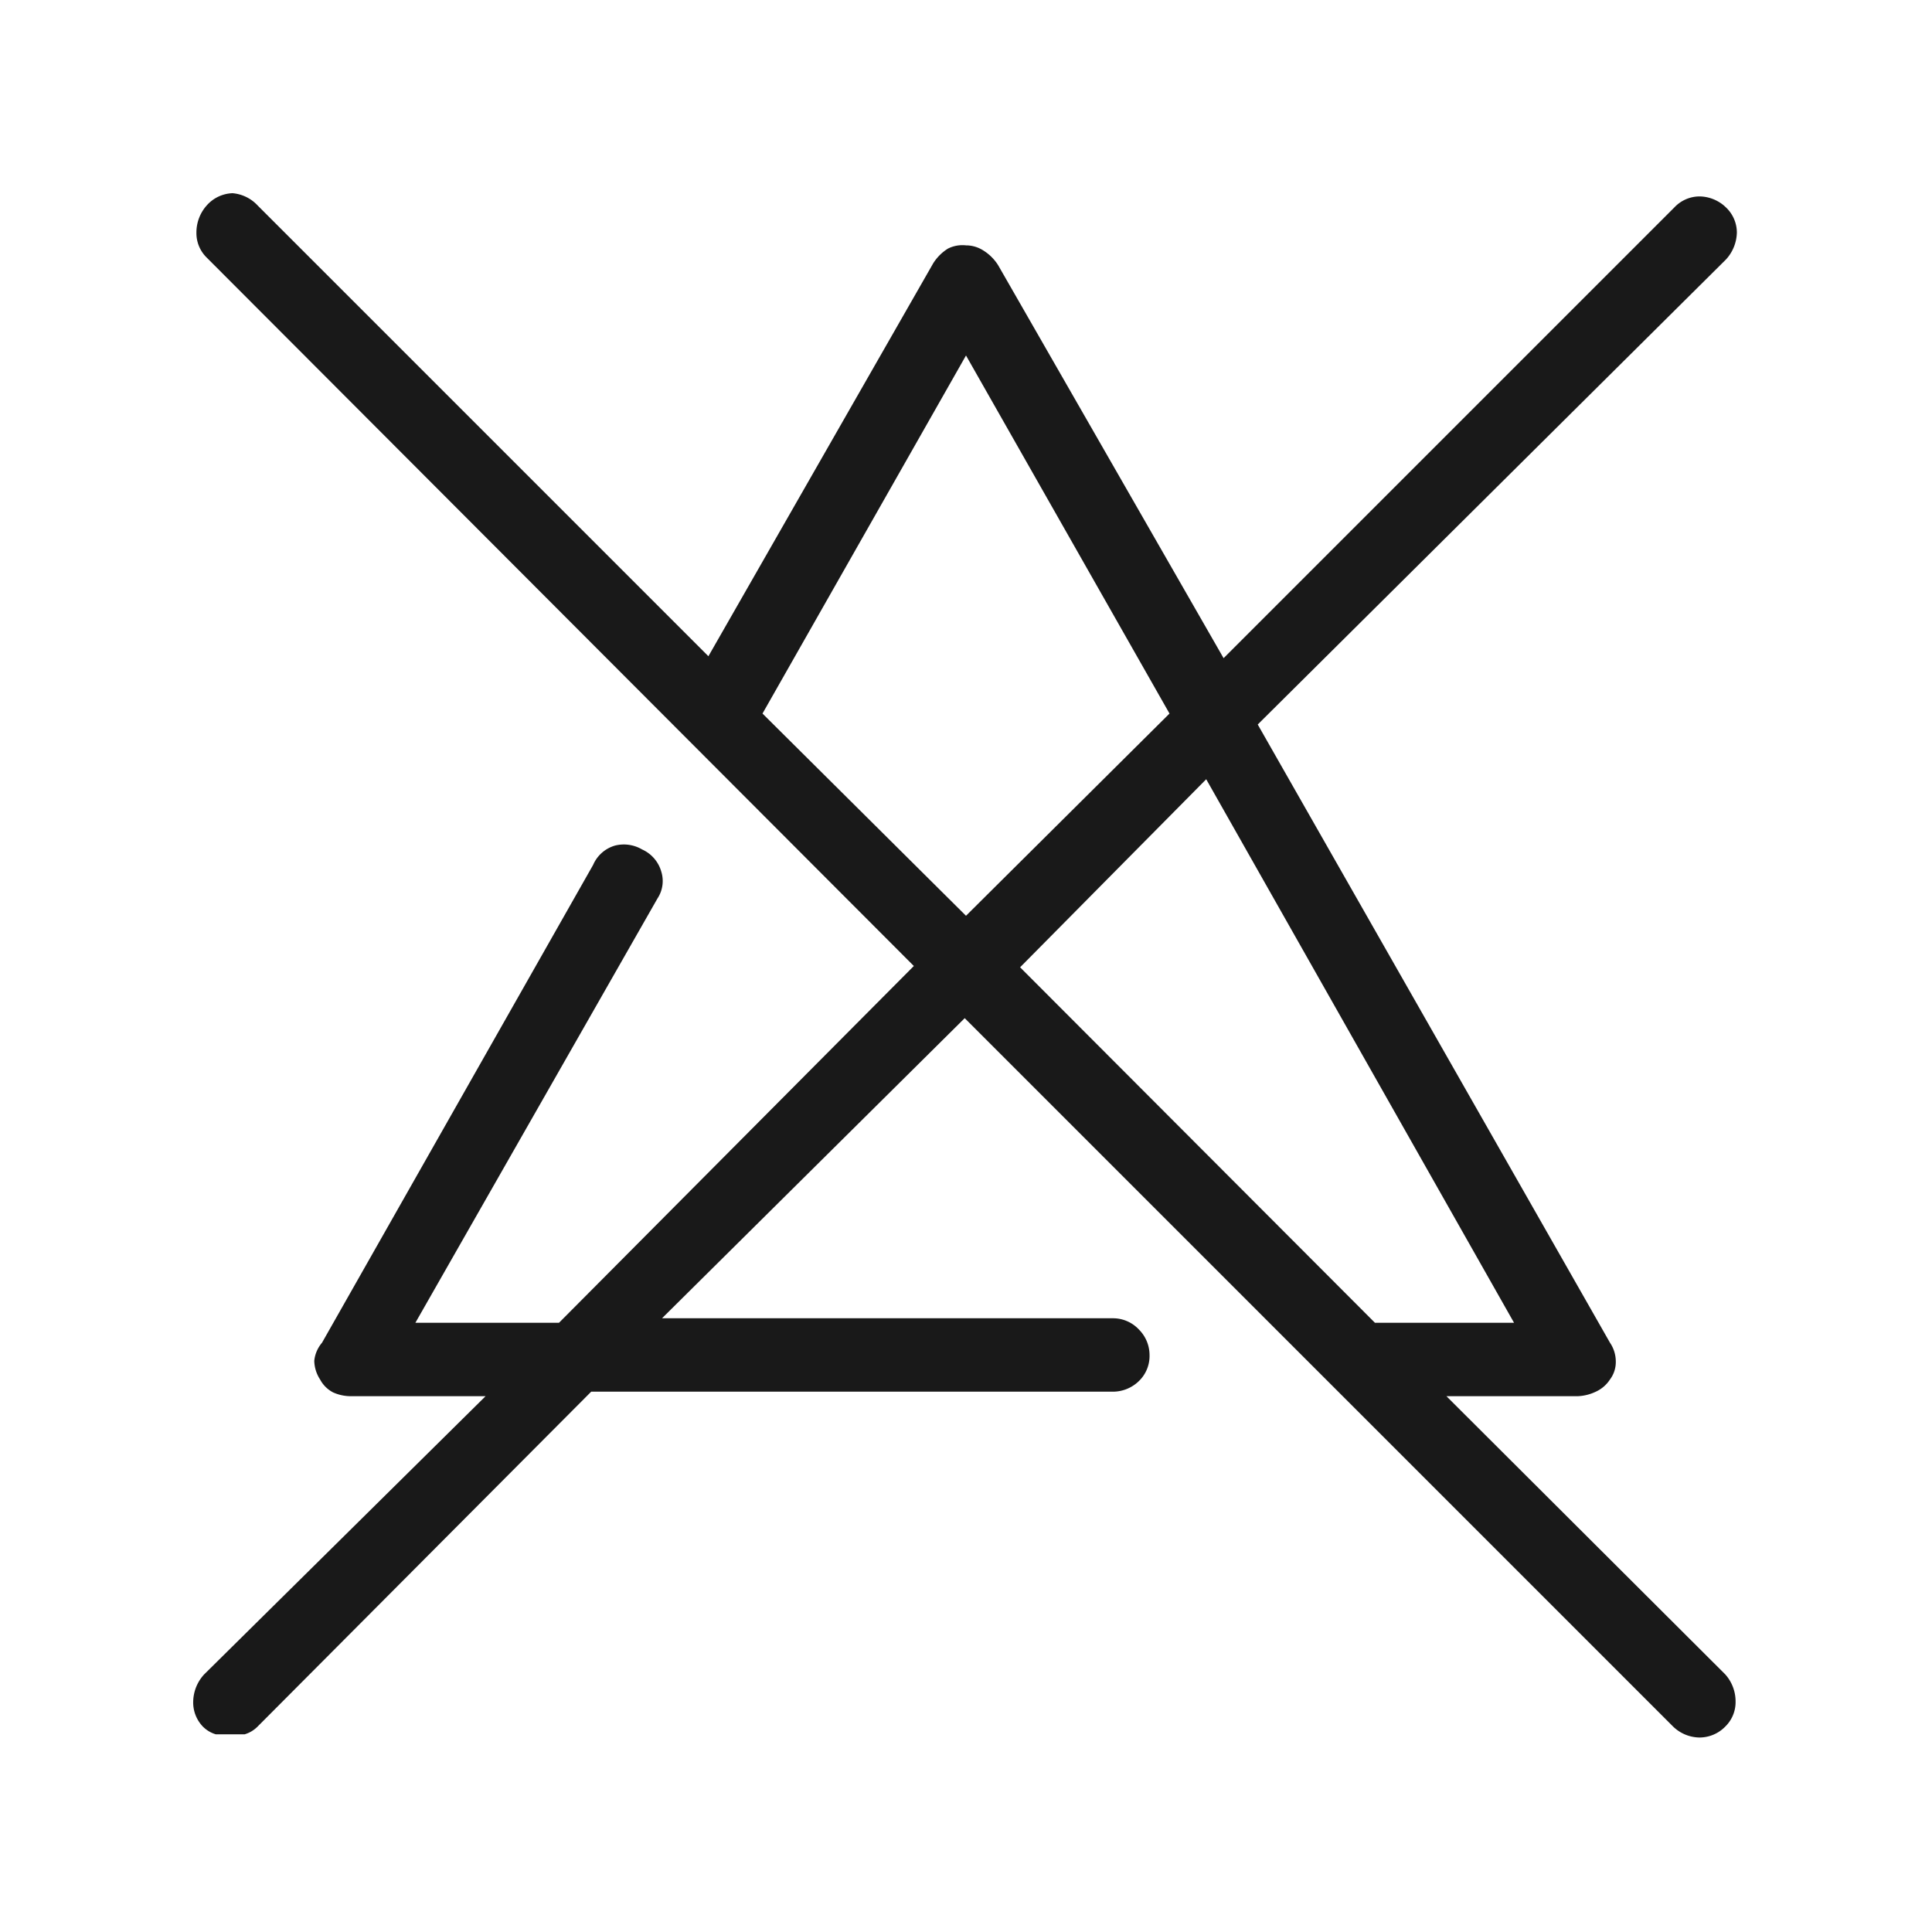 <svg xmlns='http://www.w3.org/2000/svg' viewBox='0 0 30 30' width='30' height='30'><path fill='#191919' d='M22.46,21.68,26.79,26a.63.63,0,0,1,.16.42.53.53,0,0,1-.16.39.56.56,0,0,1-.4.17.6.6,0,0,1-.41-.17l-11-11-4.7,4.66h7a.55.55,0,0,1,.41.18.56.56,0,0,1,.16.39.54.54,0,0,1-.16.4.58.58,0,0,1-.41.17H9.18L4,26.81a.47.47,0,0,1-.2.12l-.23,0-.22,0a.47.47,0,0,1-.2-.12A.54.54,0,0,1,3,26.42.64.64,0,0,1,3.17,26l4.37-4.32H5.45a.67.67,0,0,1-.28-.06.48.48,0,0,1-.2-.2.55.55,0,0,1-.09-.29A.51.51,0,0,1,5,20.85l4.21-7.42a.53.53,0,0,1,.34-.3.56.56,0,0,1,.42.06.54.54,0,0,1,.3.35.49.49,0,0,1-.06.41L6.45,20.54H8.68L14.19,15,3.21,4a.53.53,0,0,1-.16-.39.63.63,0,0,1,.16-.42A.56.56,0,0,1,3.61,3,.6.6,0,0,1,4,3.19l7,7,3.49-6.1a.72.72,0,0,1,.23-.23A.5.5,0,0,1,15,3.81h0a.5.5,0,0,1,.27.08.72.72,0,0,1,.23.23L19,10.22l7-7a.54.54,0,0,1,.39-.17.6.6,0,0,1,.41.17.54.54,0,0,1,.17.39.64.64,0,0,1-.17.42l-7.27,7.22L25,20.85a.52.52,0,0,1,.09.29.45.45,0,0,1-.09.28.52.52,0,0,1-.22.19.72.72,0,0,1-.28.07ZM11.84,11.08,15,14.22l3.16-3.14L15,5.52l-3.16,5.56Zm4,3.94,5.51,5.52h2.16L18.73,12.1Z'/></svg>